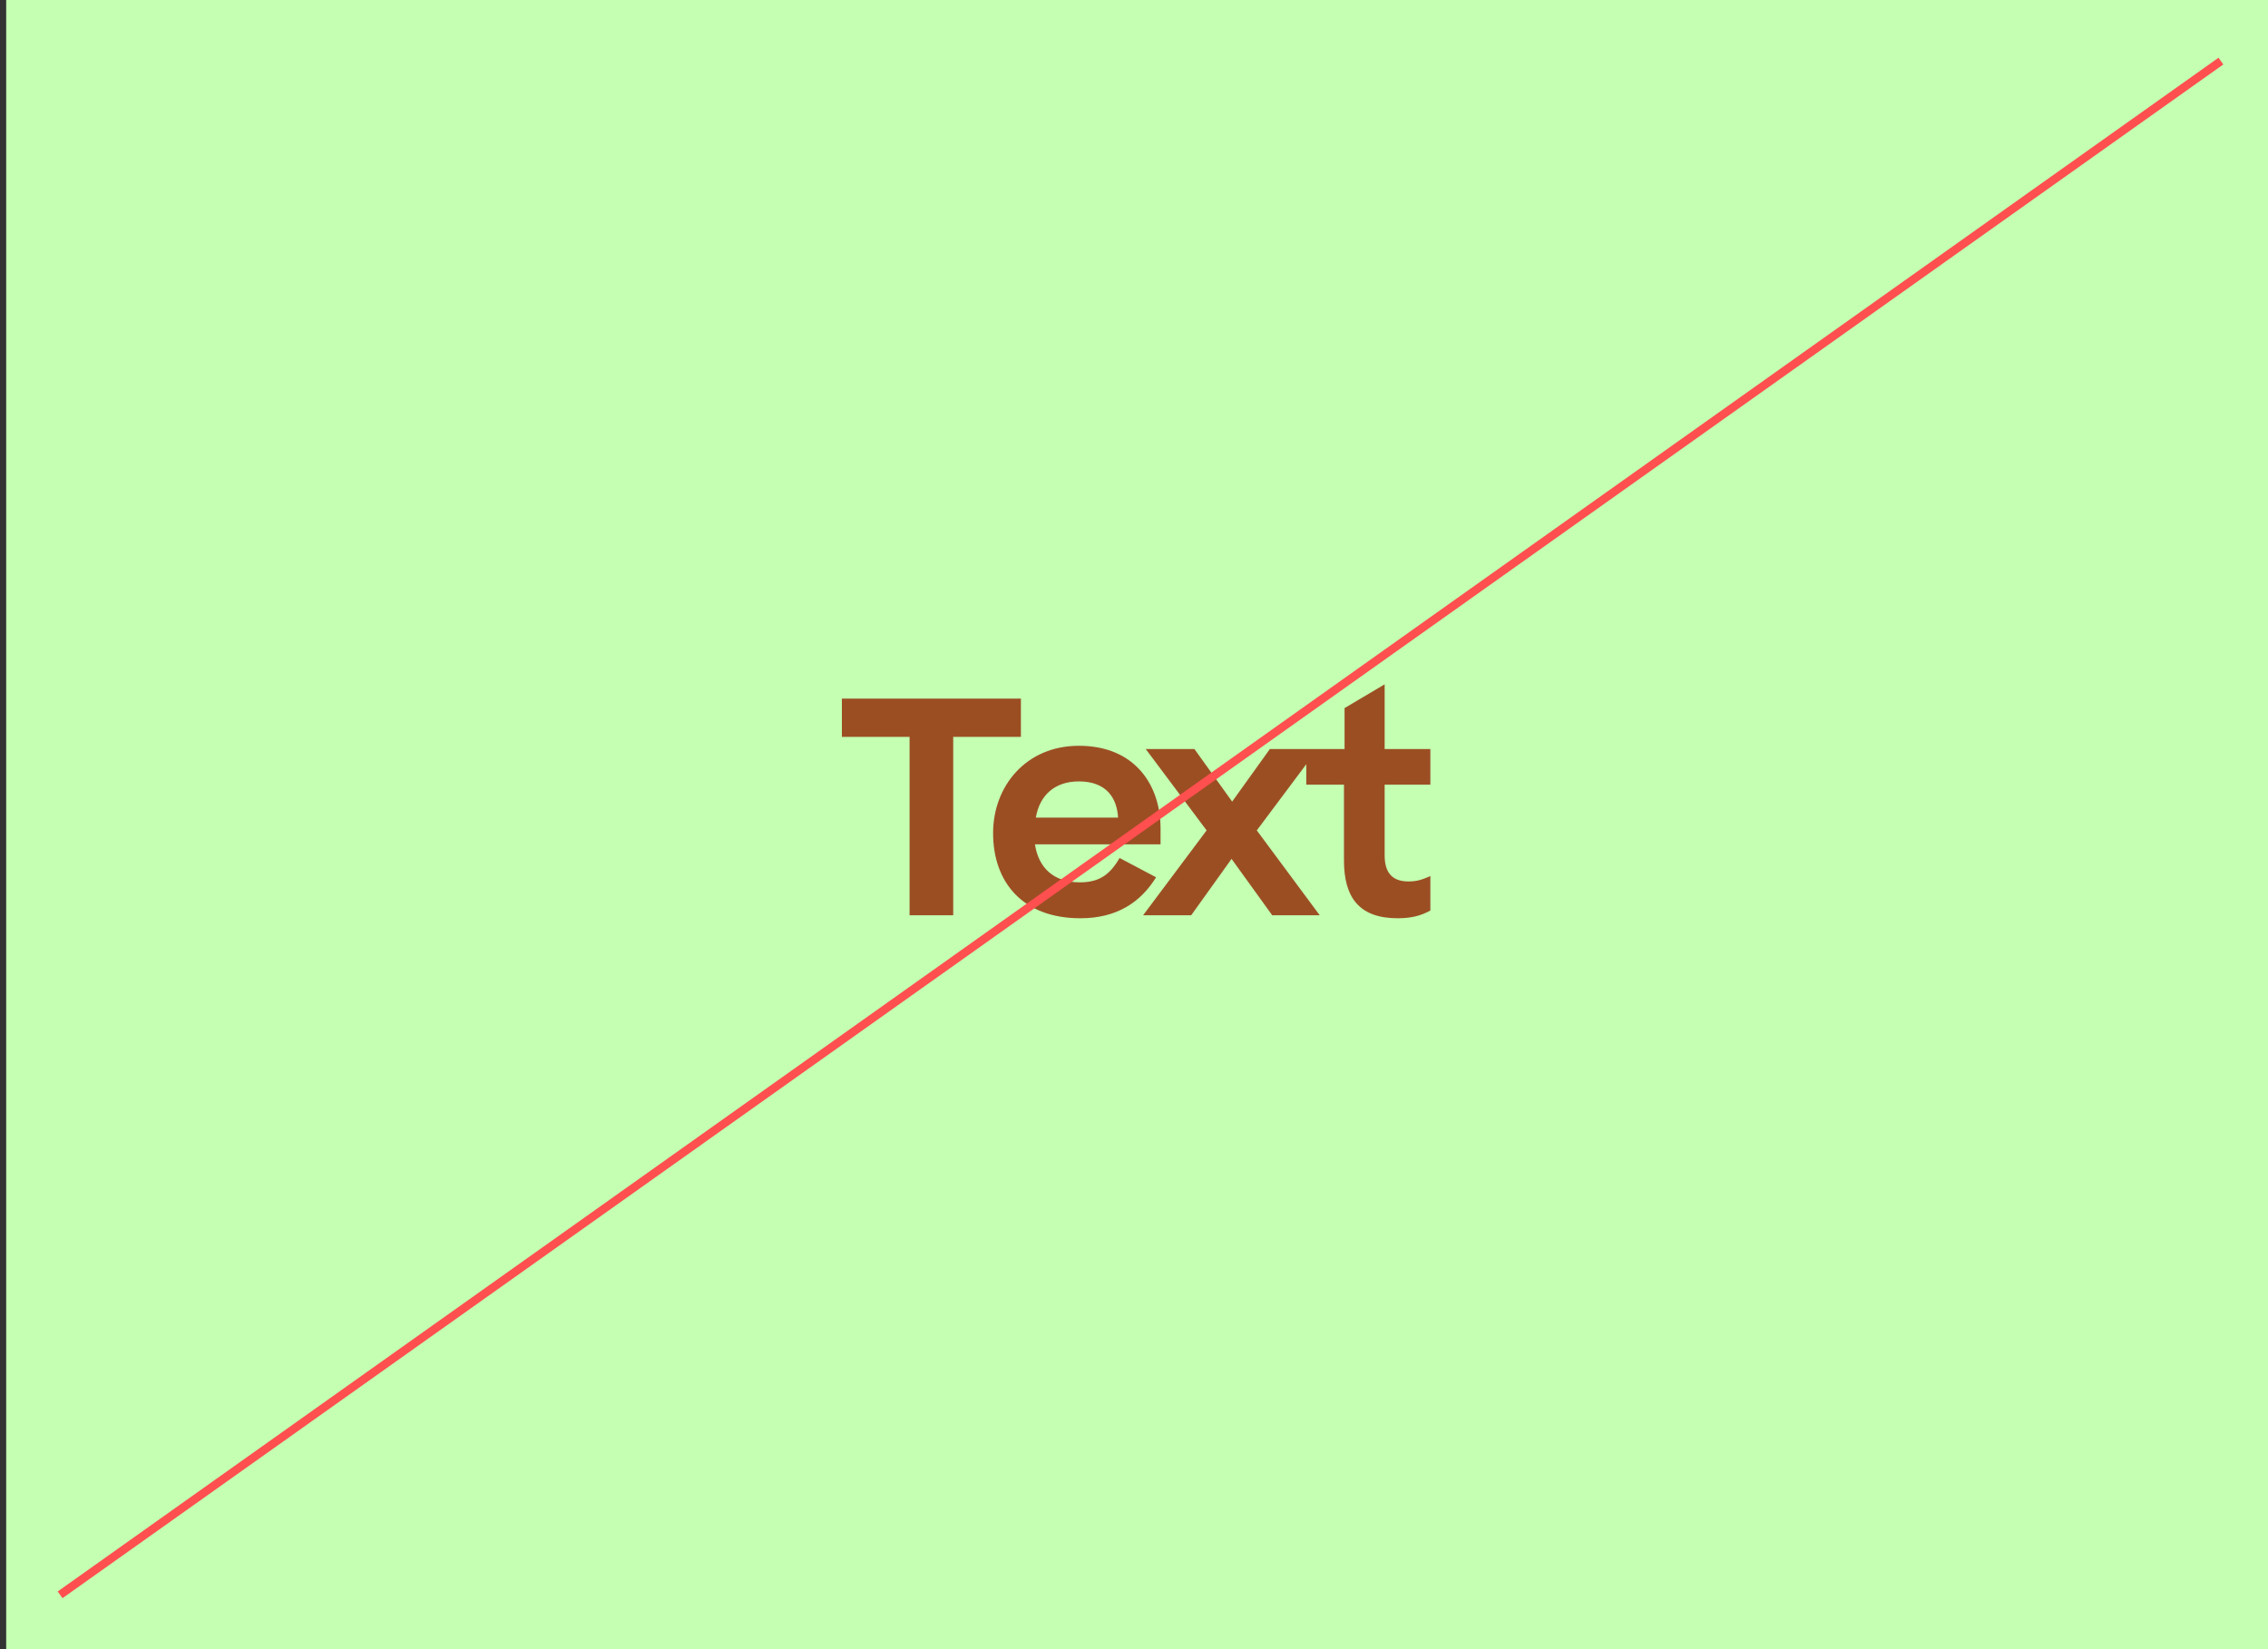 <svg width="275" height="200" viewBox="0 0 275 200" fill="none" xmlns="http://www.w3.org/2000/svg">
<rect x="0" y="0" width="275" height="200" fill="#333333" stroke="none"/>
<rect width="274.25" height="200" transform="translate(0.75)" fill="#C4FFB2"/>
<path d="M110.287 89.364H102.079V84.72H123.787V89.364H115.579V111H110.287V89.364ZM135.751 104.052L140.179 106.392C138.307 109.416 135.427 111.36 130.999 111.36C124.015 111.36 120.415 107.004 120.415 101.028C120.415 95.376 124.375 90.444 130.819 90.444C137.623 90.444 140.719 95.232 140.719 100.452V102.396H125.491C125.923 105.276 127.795 107.004 130.927 107.004C133.267 107.004 134.563 106.104 135.751 104.052ZM130.819 94.764C127.939 94.764 126.067 96.384 125.599 99.156H135.571C135.427 96.708 134.095 94.764 130.819 94.764ZM144.433 111H138.601L146.305 100.704L138.925 90.84H144.829L149.401 97.212L153.973 90.84H159.769L152.389 100.704L160.021 111H154.261L149.329 104.16L144.433 111ZM173.435 106.248V110.424C172.319 111.036 171.167 111.36 169.475 111.36C164.867 111.36 162.959 108.912 162.959 104.34V95.16H158.387V90.84H163.031V85.872L167.891 82.992V90.84H173.435V95.16H167.891V103.728C167.891 105.924 168.899 106.896 170.771 106.896C171.815 106.896 172.427 106.68 173.435 106.248Z" fill="#9C4E23"/>
<line x1="269.289" y1="7.408" x2="7.289" y2="193.408" stroke="#FF4F4F"/>
</svg>
